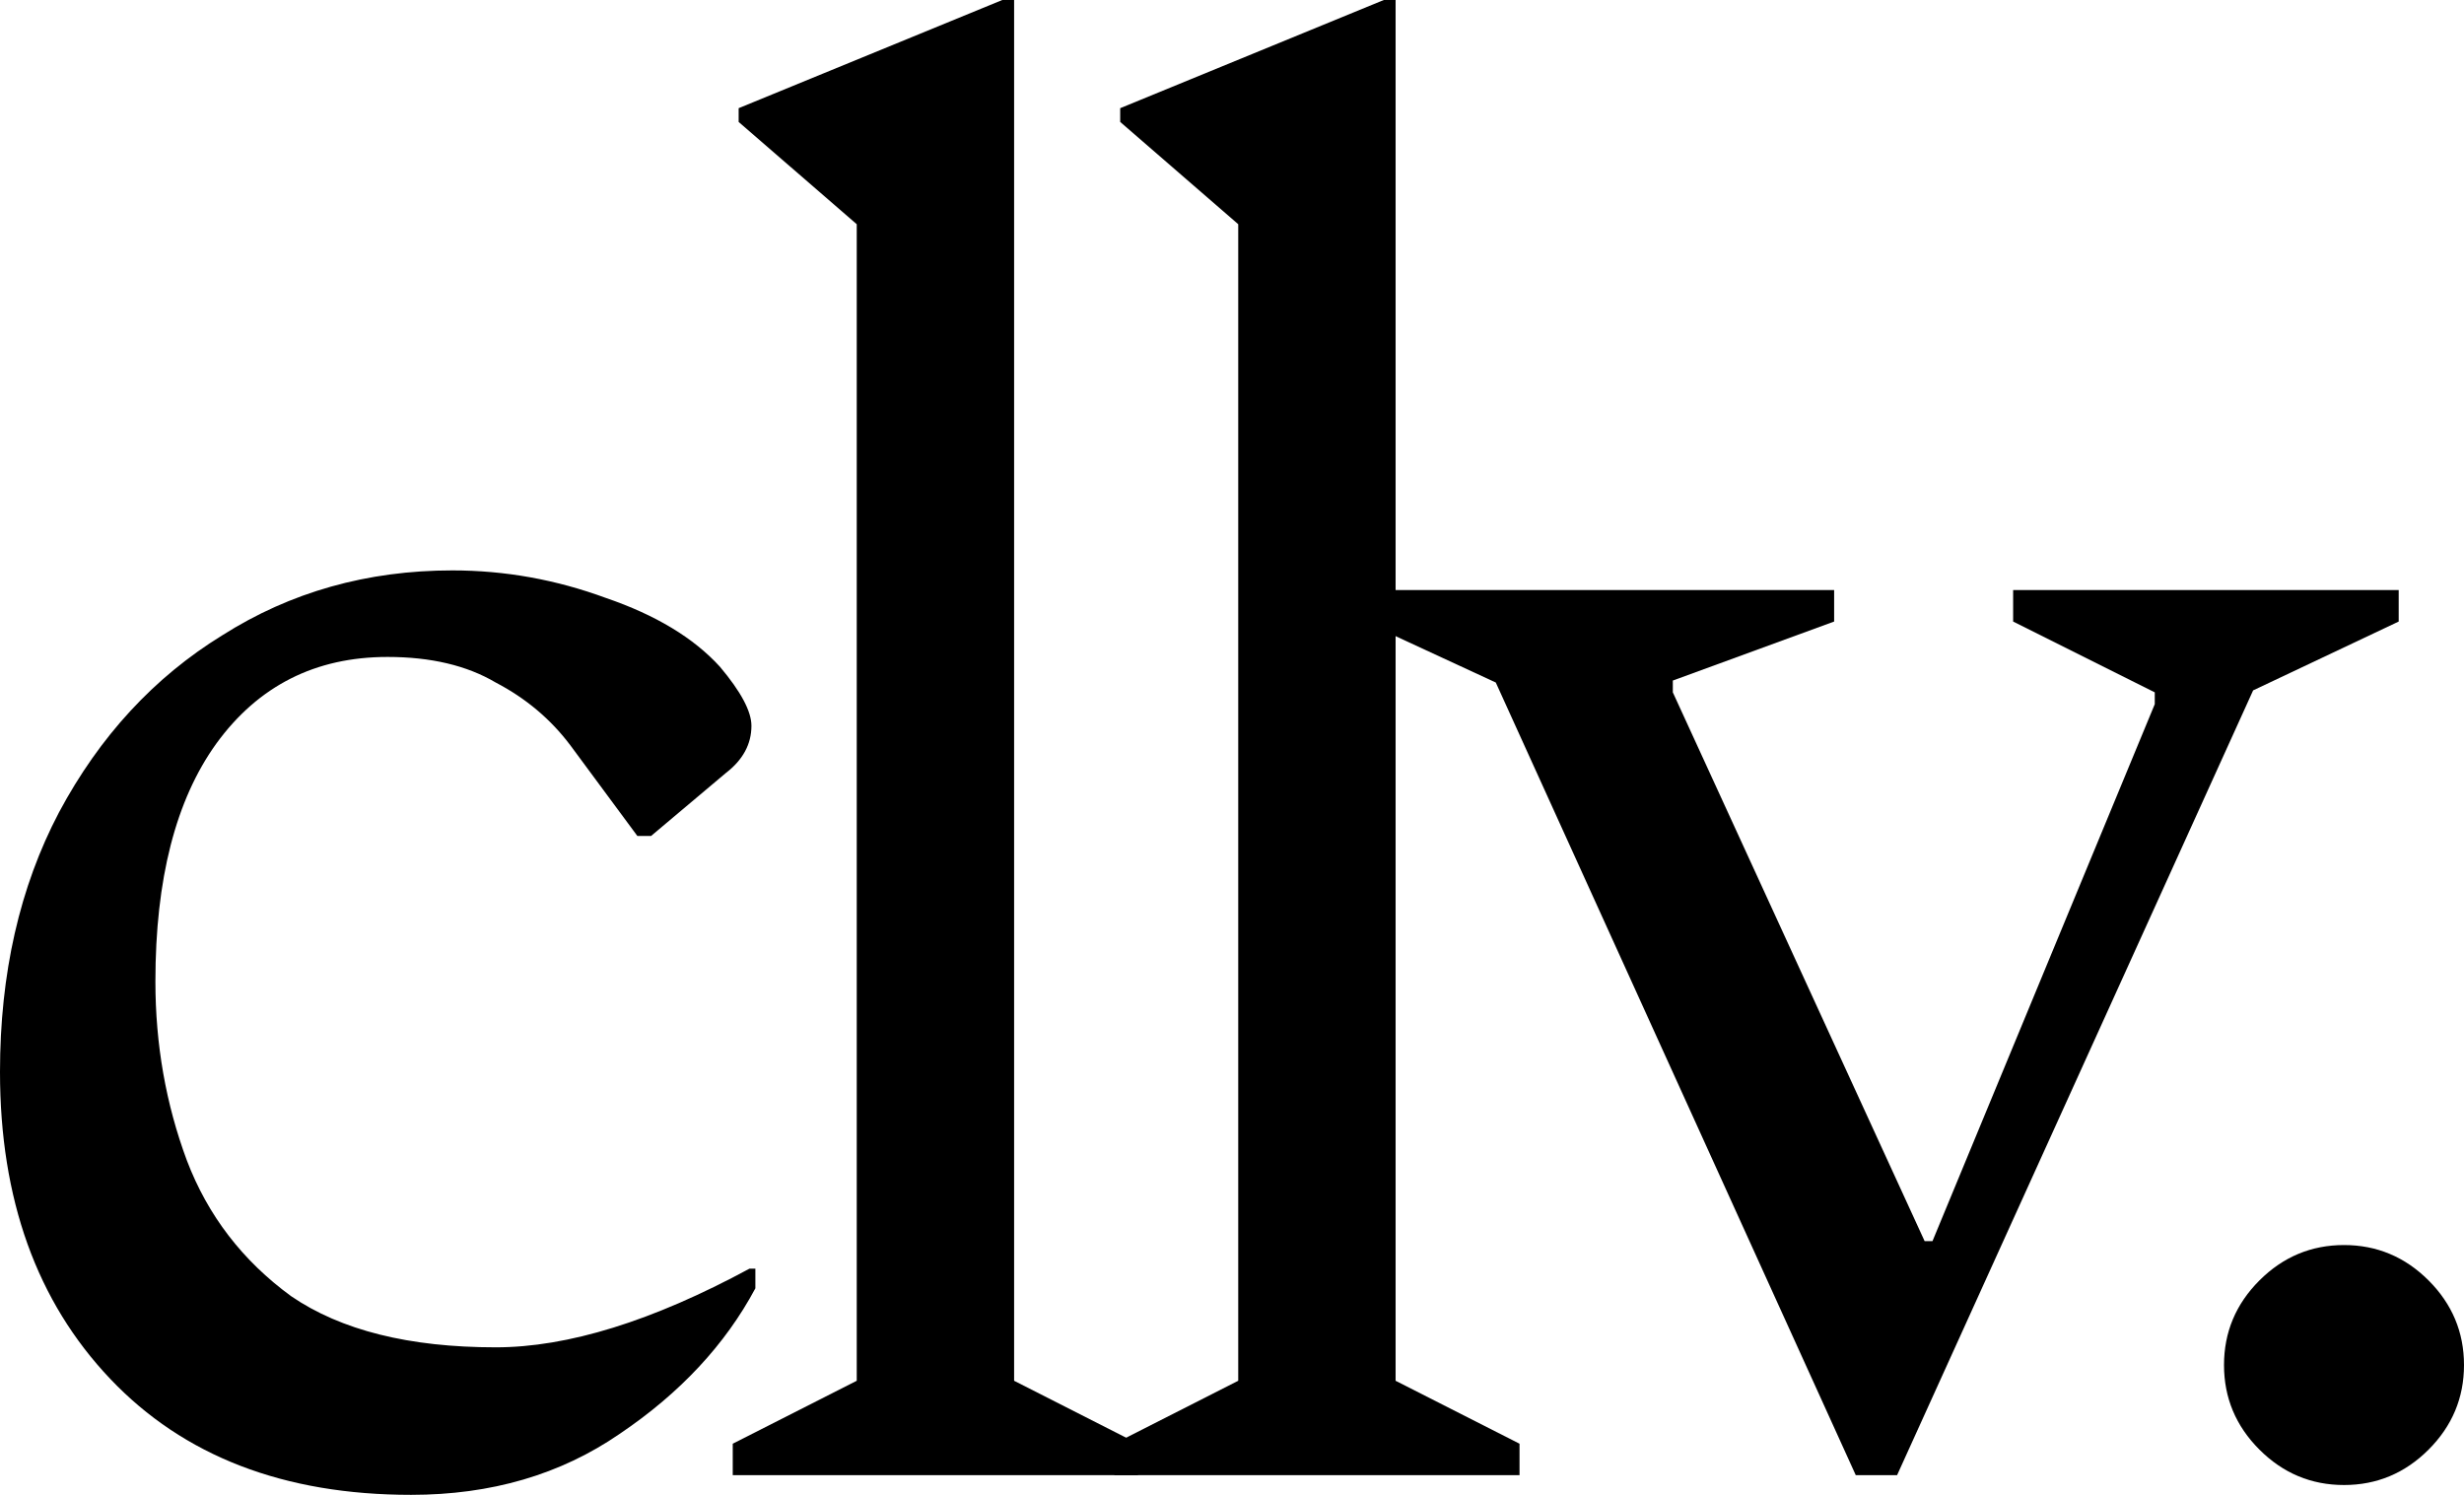 <?xml version="1.0" encoding="utf-8"?>
<svg xmlns="http://www.w3.org/2000/svg" fill="none" height="100%" overflow="visible" preserveAspectRatio="none" style="display: block;" viewBox="0 0 37.578 22.8" width="100%">
<g id="Logo">
<path d="M6.27 22.8C4.33 22.8 2.8 22.21 1.68 21.03C0.56 19.85 0 18.29 0 16.35C0 14.85 0.3 13.53 0.9 12.39C1.52 11.23 2.35 10.33 3.39 9.69C4.43 9.03 5.6 8.7 6.9 8.7C7.7 8.7 8.48 8.84 9.24 9.12C10 9.38 10.58 9.73 10.98 10.17C11.3 10.55 11.46 10.85 11.46 11.07C11.46 11.35 11.33 11.59 11.07 11.79L9.93 12.75H9.72L8.7 11.37C8.4 10.97 8.02 10.65 7.56 10.41C7.12 10.15 6.57 10.02 5.91 10.02C4.81 10.02 3.94 10.46 3.3 11.34C2.68 12.2 2.37 13.41 2.37 14.97C2.37 15.93 2.53 16.84 2.85 17.7C3.17 18.54 3.7 19.23 4.44 19.77C5.2 20.29 6.24 20.55 7.56 20.55C8.66 20.55 9.95 20.15 11.43 19.35H11.52V19.65C11.06 20.51 10.37 21.25 9.45 21.87C8.55 22.49 7.49 22.8 6.27 22.8Z" fill="black"/>
<path d="M11.175 22.5V22.02L13.066 21.06V3.42L11.265 1.86V1.65L15.286 0H15.466V21.06L17.355 22.02V22.5H11.175Z" fill="black"/>
<path d="M16.994 22.5V22.02L18.884 21.06V3.42L17.084 1.86V1.65L21.104 0H21.284V21.06L23.174 22.02V22.5H16.994Z" fill="black"/>
<path d="M28.302 22.5L22.812 10.41L20.802 9.48V9H27.972V9.48L25.512 10.38V10.56L29.352 18.93H29.472L32.862 10.74V10.56L30.702 9.48V9H36.582V9.48L34.362 10.53L28.932 22.5H28.302Z" fill="black"/>
<path d="M35.748 22.65C35.248 22.65 34.818 22.47 34.458 22.11C34.098 21.75 33.918 21.32 33.918 20.82C33.918 20.32 34.098 19.89 34.458 19.53C34.818 19.17 35.248 18.99 35.748 18.99C36.248 18.99 36.678 19.17 37.038 19.53C37.398 19.89 37.578 20.32 37.578 20.82C37.578 21.32 37.398 21.75 37.038 22.11C36.678 22.47 36.248 22.65 35.748 22.65Z" fill="black"/>
</g>
</svg>